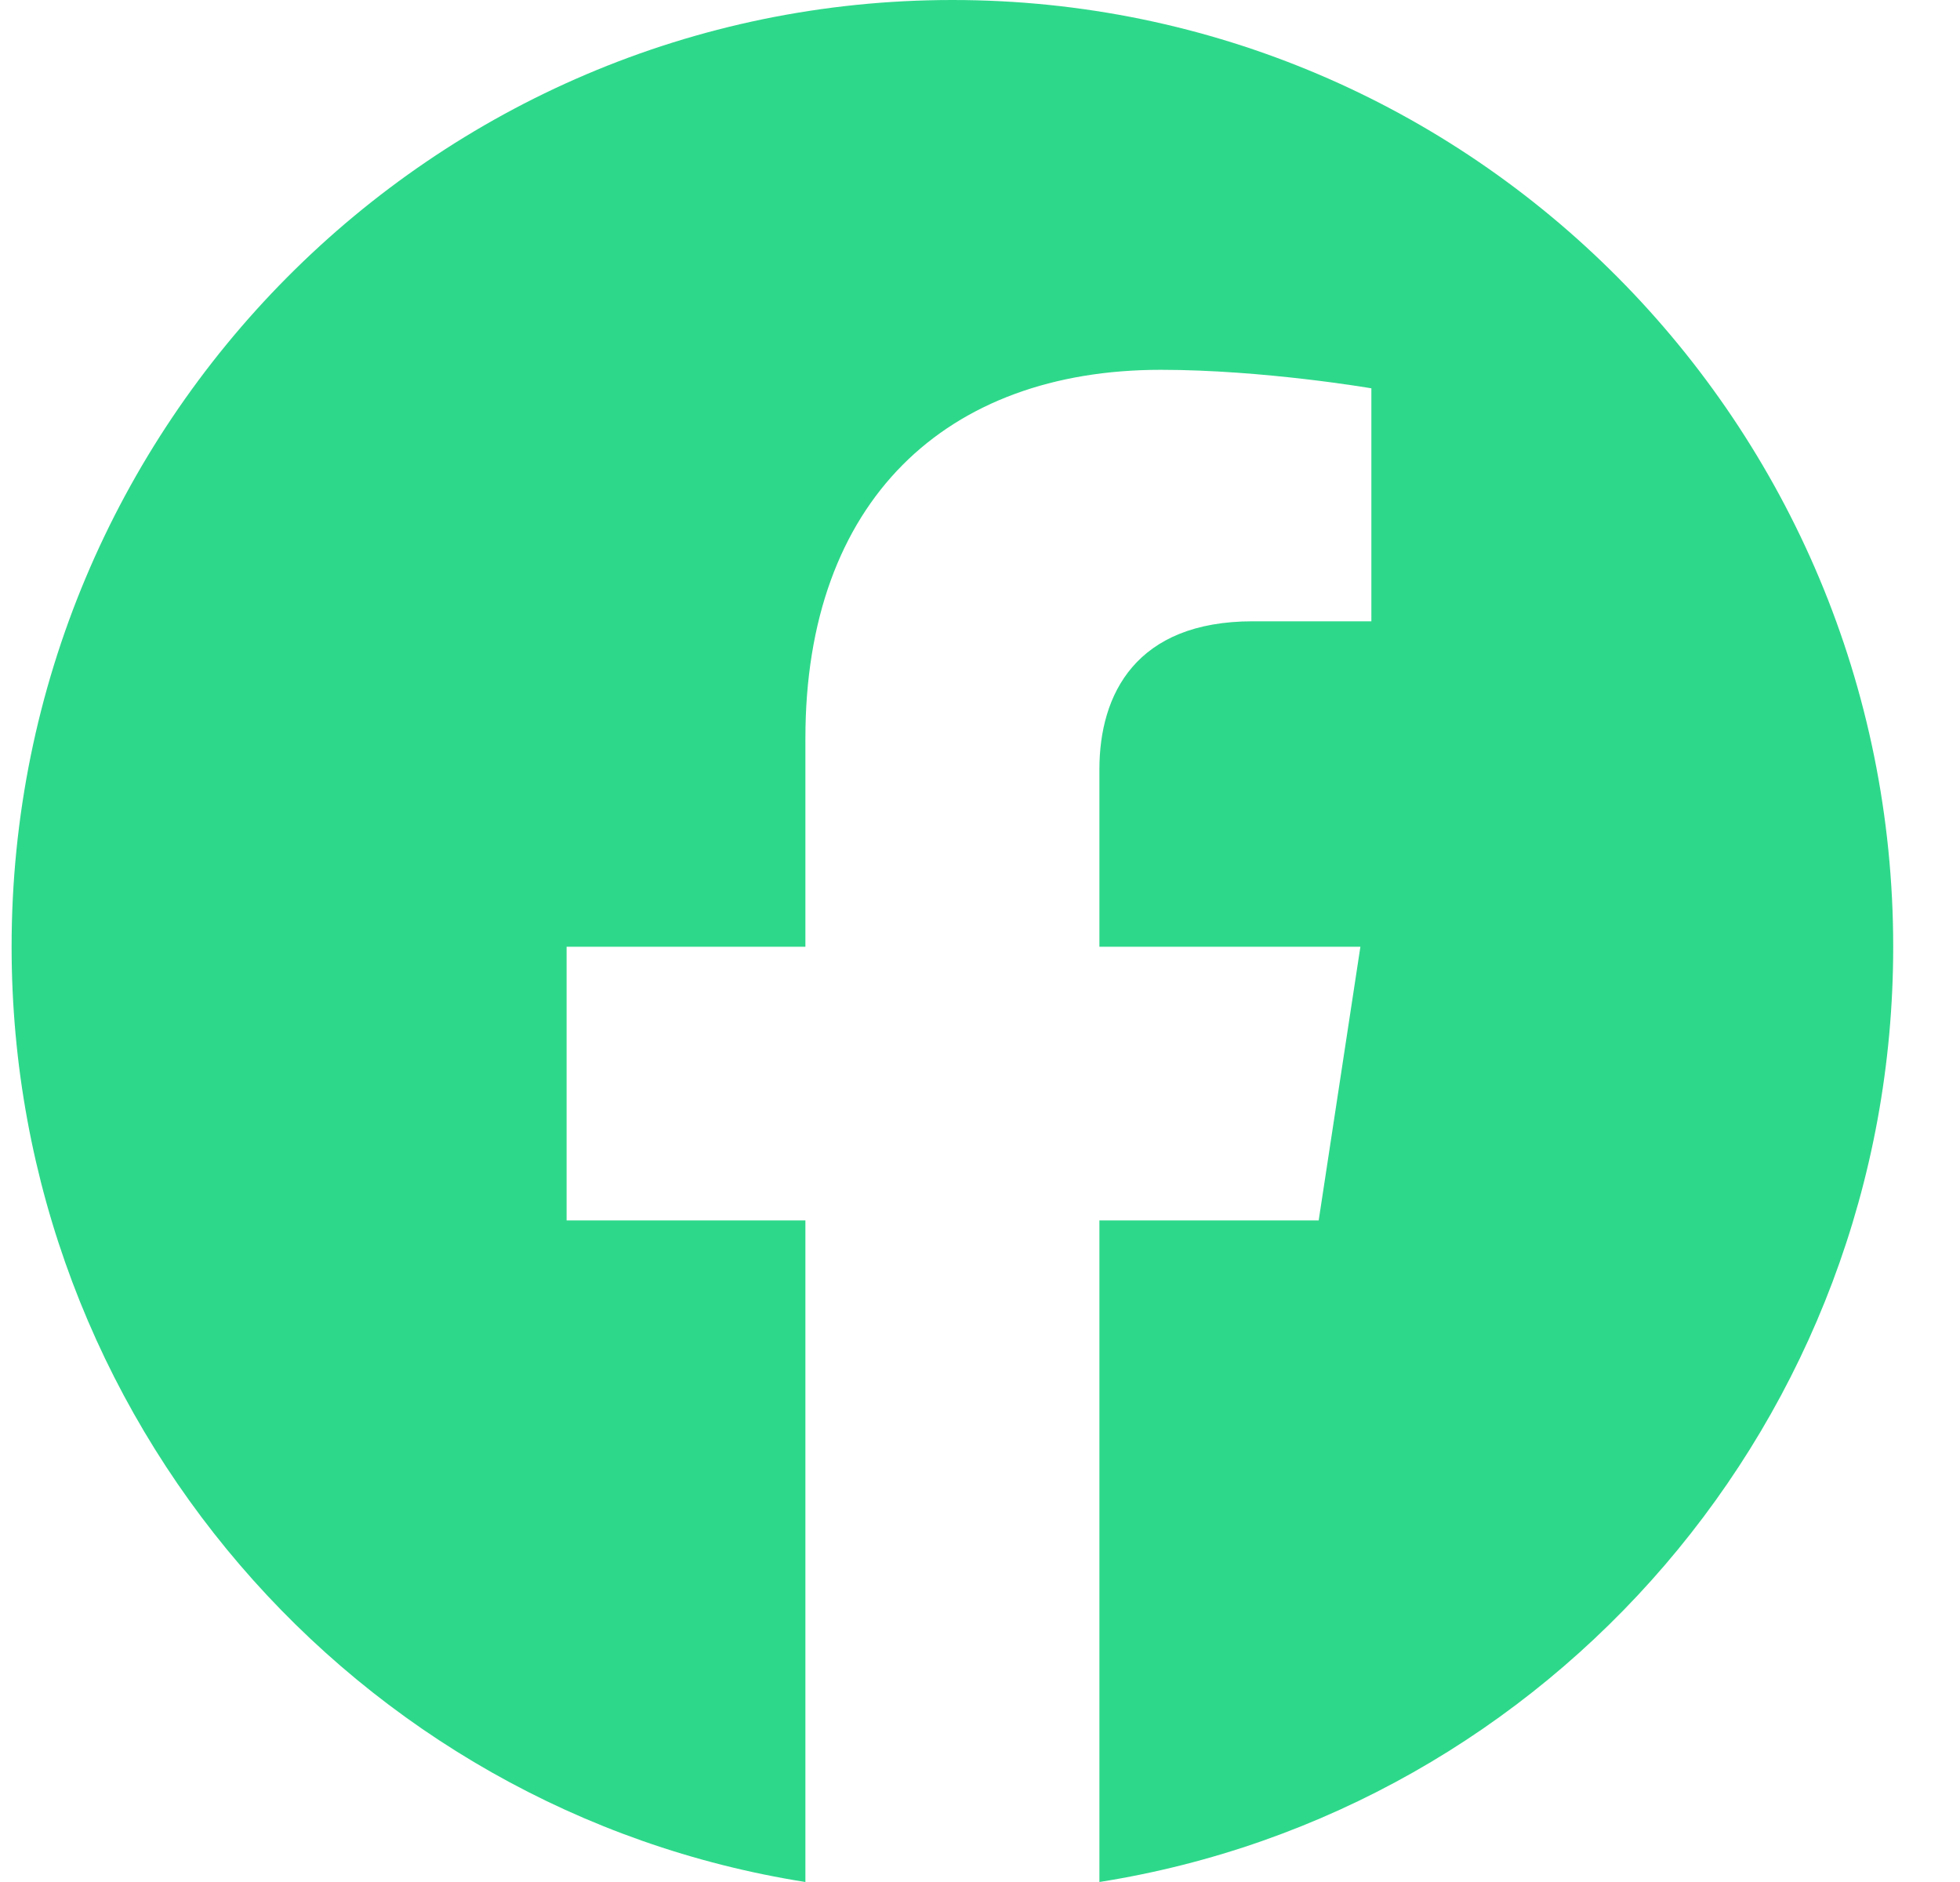 <svg width="25" height="24" viewBox="0 0 25 24" fill="none" xmlns="http://www.w3.org/2000/svg">
<g clip-path="url(#clip0_10062_65377)">
<path d="M24.148 12.073C24.148 5.405 18.776 0 12.148 0C5.521 0 0.148 5.405 0.148 12.073C0.148 18.099 4.537 23.094 10.273 24V15.563H7.227V12.073H10.273V9.413C10.273 6.388 12.065 4.716 14.806 4.716C16.119 4.716 17.492 4.952 17.492 4.952V7.923H15.979C14.488 7.923 14.023 8.854 14.023 9.81V12.073H17.352L16.82 15.563H14.023V24C19.76 23.094 24.148 18.099 24.148 12.073Z" fill="#2ED88B"/>
</g>
<defs>
<clipPath id="clip0_10062_65377">
<rect width="24" height="24" fill="white" transform="translate(0.148)"/>
</clipPath>
</defs>
</svg>
